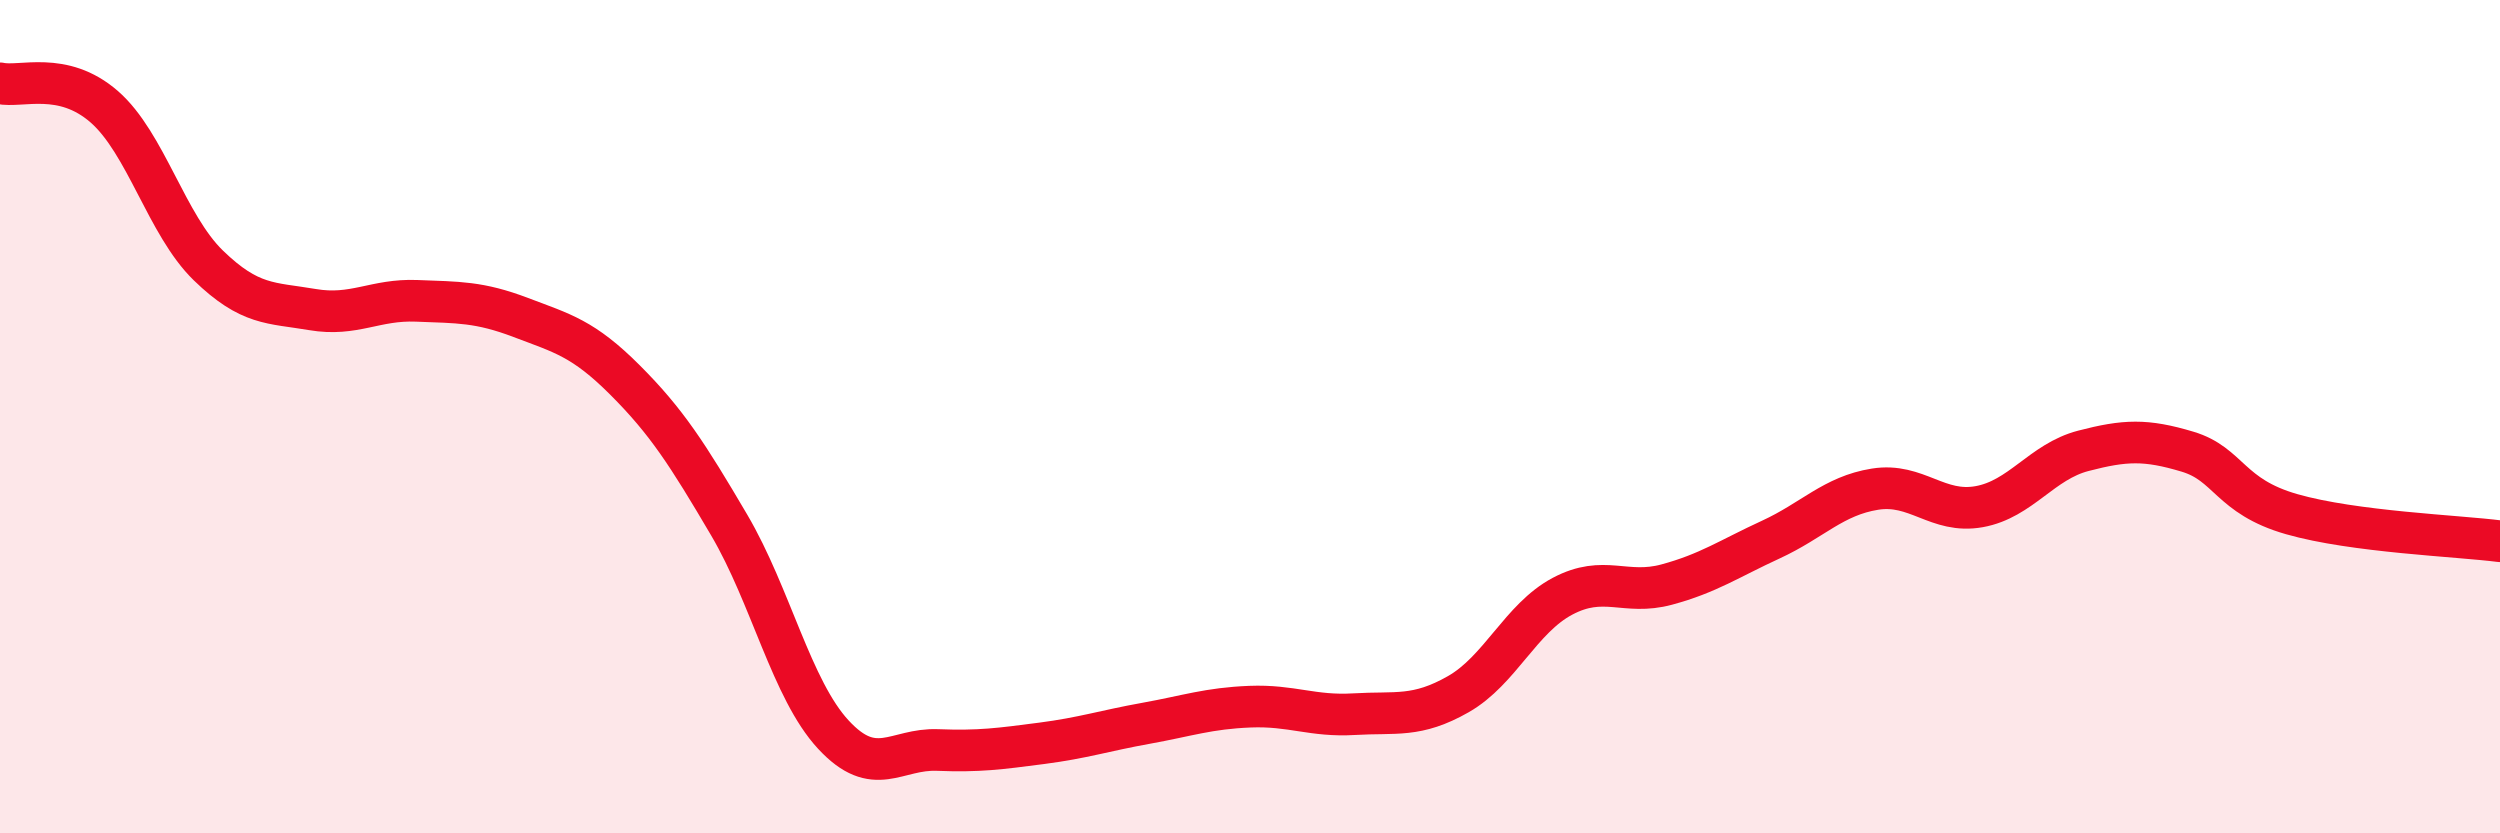 
    <svg width="60" height="20" viewBox="0 0 60 20" xmlns="http://www.w3.org/2000/svg">
      <path
        d="M 0,2 C 0.5,2.11 1.5,1.69 2.5,2.56 C 3.5,3.43 4,5.4 5,6.37 C 6,7.34 6.5,7.26 7.5,7.43 C 8.5,7.6 9,7.18 10,7.22 C 11,7.26 11.5,7.24 12.5,7.62 C 13.5,8 14,8.12 15,9.12 C 16,10.12 16.5,10.9 17.5,12.6 C 18.5,14.3 19,16.55 20,17.63 C 21,18.71 21.5,17.96 22.5,18 C 23.5,18.04 24,17.97 25,17.84 C 26,17.71 26.5,17.54 27.5,17.36 C 28.5,17.18 29,17 30,16.96 C 31,16.92 31.5,17.2 32.5,17.14 C 33.5,17.08 34,17.23 35,16.66 C 36,16.09 36.5,14.84 37.5,14.31 C 38.5,13.78 39,14.3 40,14.03 C 41,13.76 41.5,13.41 42.5,12.95 C 43.5,12.49 44,11.9 45,11.74 C 46,11.58 46.5,12.34 47.5,12.16 C 48.5,11.98 49,11.08 50,10.82 C 51,10.56 51.5,10.54 52.5,10.84 C 53.5,11.14 53.5,11.91 55,12.34 C 56.5,12.77 59,12.86 60,12.99L60 20L0 20Z"
        fill="#EB0A25"
        opacity="0.1"
        stroke-linecap="round"
        stroke-linejoin="round"
      />
      <path
        d="M 0,2 C 0.5,2.11 1.5,1.69 2.5,2.56 C 3.5,3.43 4,5.4 5,6.37 C 6,7.34 6.5,7.26 7.5,7.43 C 8.5,7.6 9,7.18 10,7.22 C 11,7.26 11.5,7.24 12.5,7.62 C 13.5,8 14,8.12 15,9.12 C 16,10.12 16.5,10.9 17.5,12.6 C 18.5,14.3 19,16.55 20,17.63 C 21,18.71 21.5,17.96 22.5,18 C 23.5,18.04 24,17.97 25,17.84 C 26,17.71 26.5,17.54 27.5,17.36 C 28.5,17.18 29,17 30,16.96 C 31,16.92 31.5,17.2 32.5,17.14 C 33.5,17.08 34,17.23 35,16.66 C 36,16.09 36.5,14.84 37.5,14.31 C 38.5,13.78 39,14.3 40,14.03 C 41,13.76 41.5,13.41 42.5,12.95 C 43.5,12.49 44,11.9 45,11.74 C 46,11.58 46.5,12.34 47.5,12.16 C 48.5,11.98 49,11.08 50,10.82 C 51,10.56 51.5,10.54 52.5,10.84 C 53.5,11.14 53.5,11.91 55,12.34 C 56.5,12.77 59,12.86 60,12.99"
        stroke="#EB0A25"
        stroke-width="1"
        fill="none"
        stroke-linecap="round"
        stroke-linejoin="round"
      />
    </svg>
  